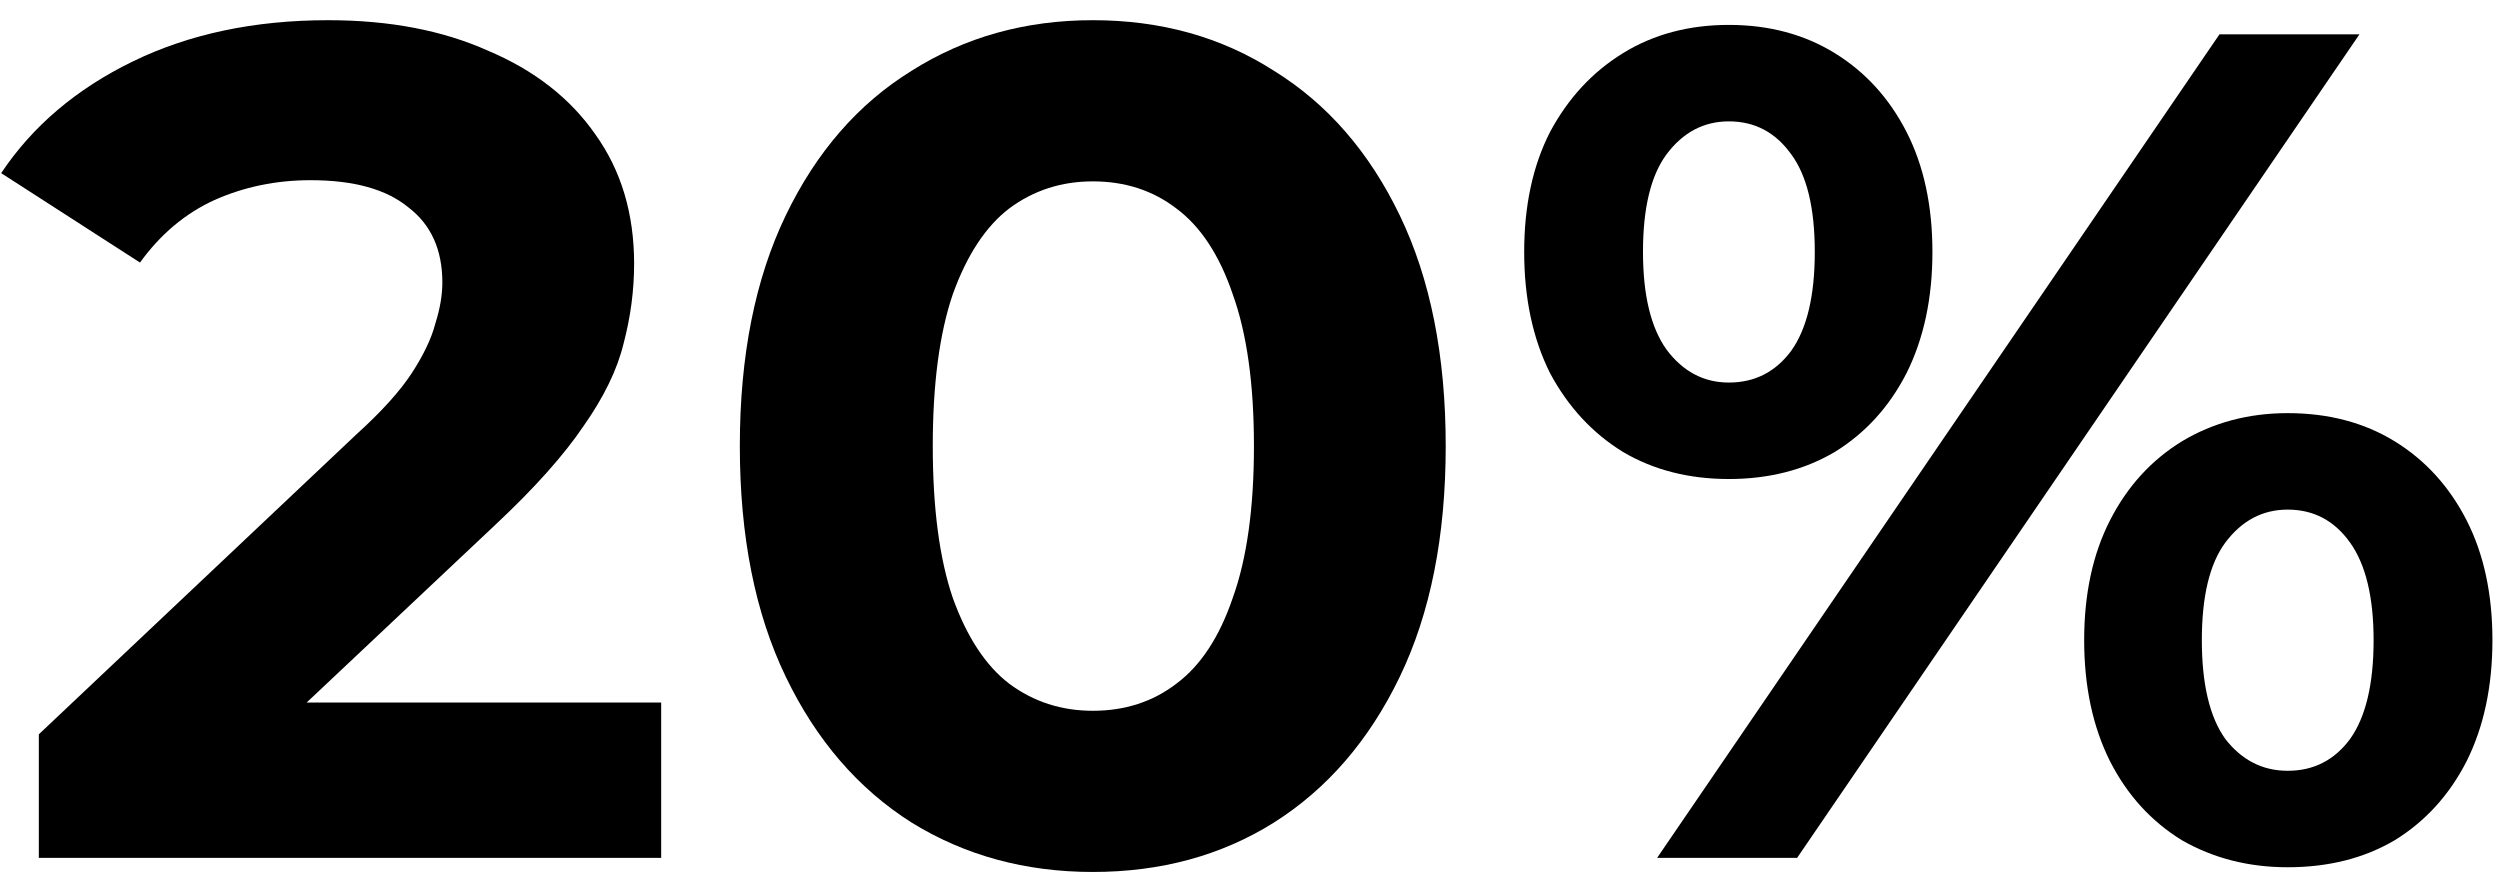 <svg width="102" height="36" viewBox="0 0 102 36" fill="none" xmlns="http://www.w3.org/2000/svg">
<path d="M67.611 35L90.555 1.4H96.266L73.323 35H67.611ZM70.538 19.544C68.906 19.544 67.466 19.176 66.219 18.44C64.971 17.672 63.978 16.6 63.242 15.224C62.538 13.816 62.187 12.168 62.187 10.28C62.187 8.392 62.538 6.76 63.242 5.384C63.978 4.008 64.971 2.936 66.219 2.168C67.466 1.4 68.906 1.016 70.538 1.016C72.171 1.016 73.611 1.4 74.859 2.168C76.106 2.936 77.082 4.008 77.787 5.384C78.49 6.76 78.843 8.392 78.843 10.28C78.843 12.168 78.49 13.816 77.787 15.224C77.082 16.6 76.106 17.672 74.859 18.44C73.611 19.176 72.171 19.544 70.538 19.544ZM70.538 15.608C71.594 15.608 72.442 15.176 73.082 14.312C73.722 13.416 74.043 12.072 74.043 10.28C74.043 8.488 73.722 7.16 73.082 6.296C72.442 5.4 71.594 4.952 70.538 4.952C69.514 4.952 68.666 5.4 67.995 6.296C67.355 7.16 67.034 8.488 67.034 10.28C67.034 12.04 67.355 13.368 67.995 14.264C68.666 15.16 69.514 15.608 70.538 15.608ZM93.338 35.384C91.739 35.384 90.299 35.016 89.019 34.28C87.77 33.512 86.794 32.44 86.091 31.064C85.386 29.656 85.034 28.008 85.034 26.12C85.034 24.232 85.386 22.6 86.091 21.224C86.794 19.848 87.77 18.776 89.019 18.008C90.299 17.24 91.739 16.856 93.338 16.856C95.002 16.856 96.459 17.24 97.707 18.008C98.954 18.776 99.93 19.848 100.635 21.224C101.339 22.6 101.691 24.232 101.691 26.12C101.691 28.008 101.339 29.656 100.635 31.064C99.93 32.44 98.954 33.512 97.707 34.28C96.459 35.016 95.002 35.384 93.338 35.384ZM93.338 31.448C94.394 31.448 95.243 31.016 95.882 30.152C96.522 29.256 96.843 27.912 96.843 26.12C96.843 24.36 96.522 23.032 95.882 22.136C95.243 21.24 94.394 20.792 93.338 20.792C92.314 20.792 91.466 21.24 90.794 22.136C90.154 23 89.835 24.328 89.835 26.12C89.835 27.912 90.154 29.256 90.794 30.152C91.466 31.016 92.314 31.448 93.338 31.448Z" fill="black"/>
<path d="M44.585 35.576C41.833 35.576 39.369 34.904 37.193 33.56C35.017 32.184 33.305 30.2 32.057 27.608C30.809 25.016 30.185 21.88 30.185 18.2C30.185 14.52 30.809 11.384 32.057 8.792C33.305 6.2 35.017 4.232 37.193 2.888C39.369 1.512 41.833 0.824 44.585 0.824C47.369 0.824 49.833 1.512 51.977 2.888C54.153 4.232 55.865 6.2 57.113 8.792C58.361 11.384 58.985 14.52 58.985 18.2C58.985 21.88 58.361 25.016 57.113 27.608C55.865 30.2 54.153 32.184 51.977 33.56C49.833 34.904 47.369 35.576 44.585 35.576ZM44.585 29C45.897 29 47.033 28.632 47.993 27.896C48.985 27.16 49.753 25.992 50.297 24.392C50.873 22.792 51.161 20.728 51.161 18.2C51.161 15.672 50.873 13.608 50.297 12.008C49.753 10.408 48.985 9.24 47.993 8.504C47.033 7.768 45.897 7.4 44.585 7.4C43.305 7.4 42.169 7.768 41.177 8.504C40.217 9.24 39.449 10.408 38.873 12.008C38.329 13.608 38.057 15.672 38.057 18.2C38.057 20.728 38.329 22.792 38.873 24.392C39.449 25.992 40.217 27.16 41.177 27.896C42.169 28.632 43.305 29 44.585 29Z" fill="black"/>
<path d="M1.584 35V29.96L14.544 17.72C15.568 16.792 16.32 15.96 16.8 15.224C17.28 14.488 17.6 13.816 17.76 13.208C17.952 12.6 18.048 12.04 18.048 11.528C18.048 10.184 17.584 9.16 16.656 8.456C15.76 7.72 14.432 7.352 12.672 7.352C11.264 7.352 9.952 7.624 8.736 8.168C7.552 8.712 6.544 9.56 5.712 10.712L0.048 7.064C1.328 5.144 3.12 3.624 5.424 2.504C7.728 1.384 10.384 0.824 13.392 0.824C15.888 0.824 18.064 1.24 19.92 2.072C21.808 2.872 23.264 4.008 24.288 5.48C25.344 6.952 25.872 8.712 25.872 10.76C25.872 11.848 25.728 12.936 25.44 14.024C25.184 15.08 24.64 16.2 23.808 17.384C23.008 18.568 21.824 19.896 20.256 21.368L9.504 31.496L8.016 28.664H26.976V35H1.584Z" fill="black"/>
</svg>
